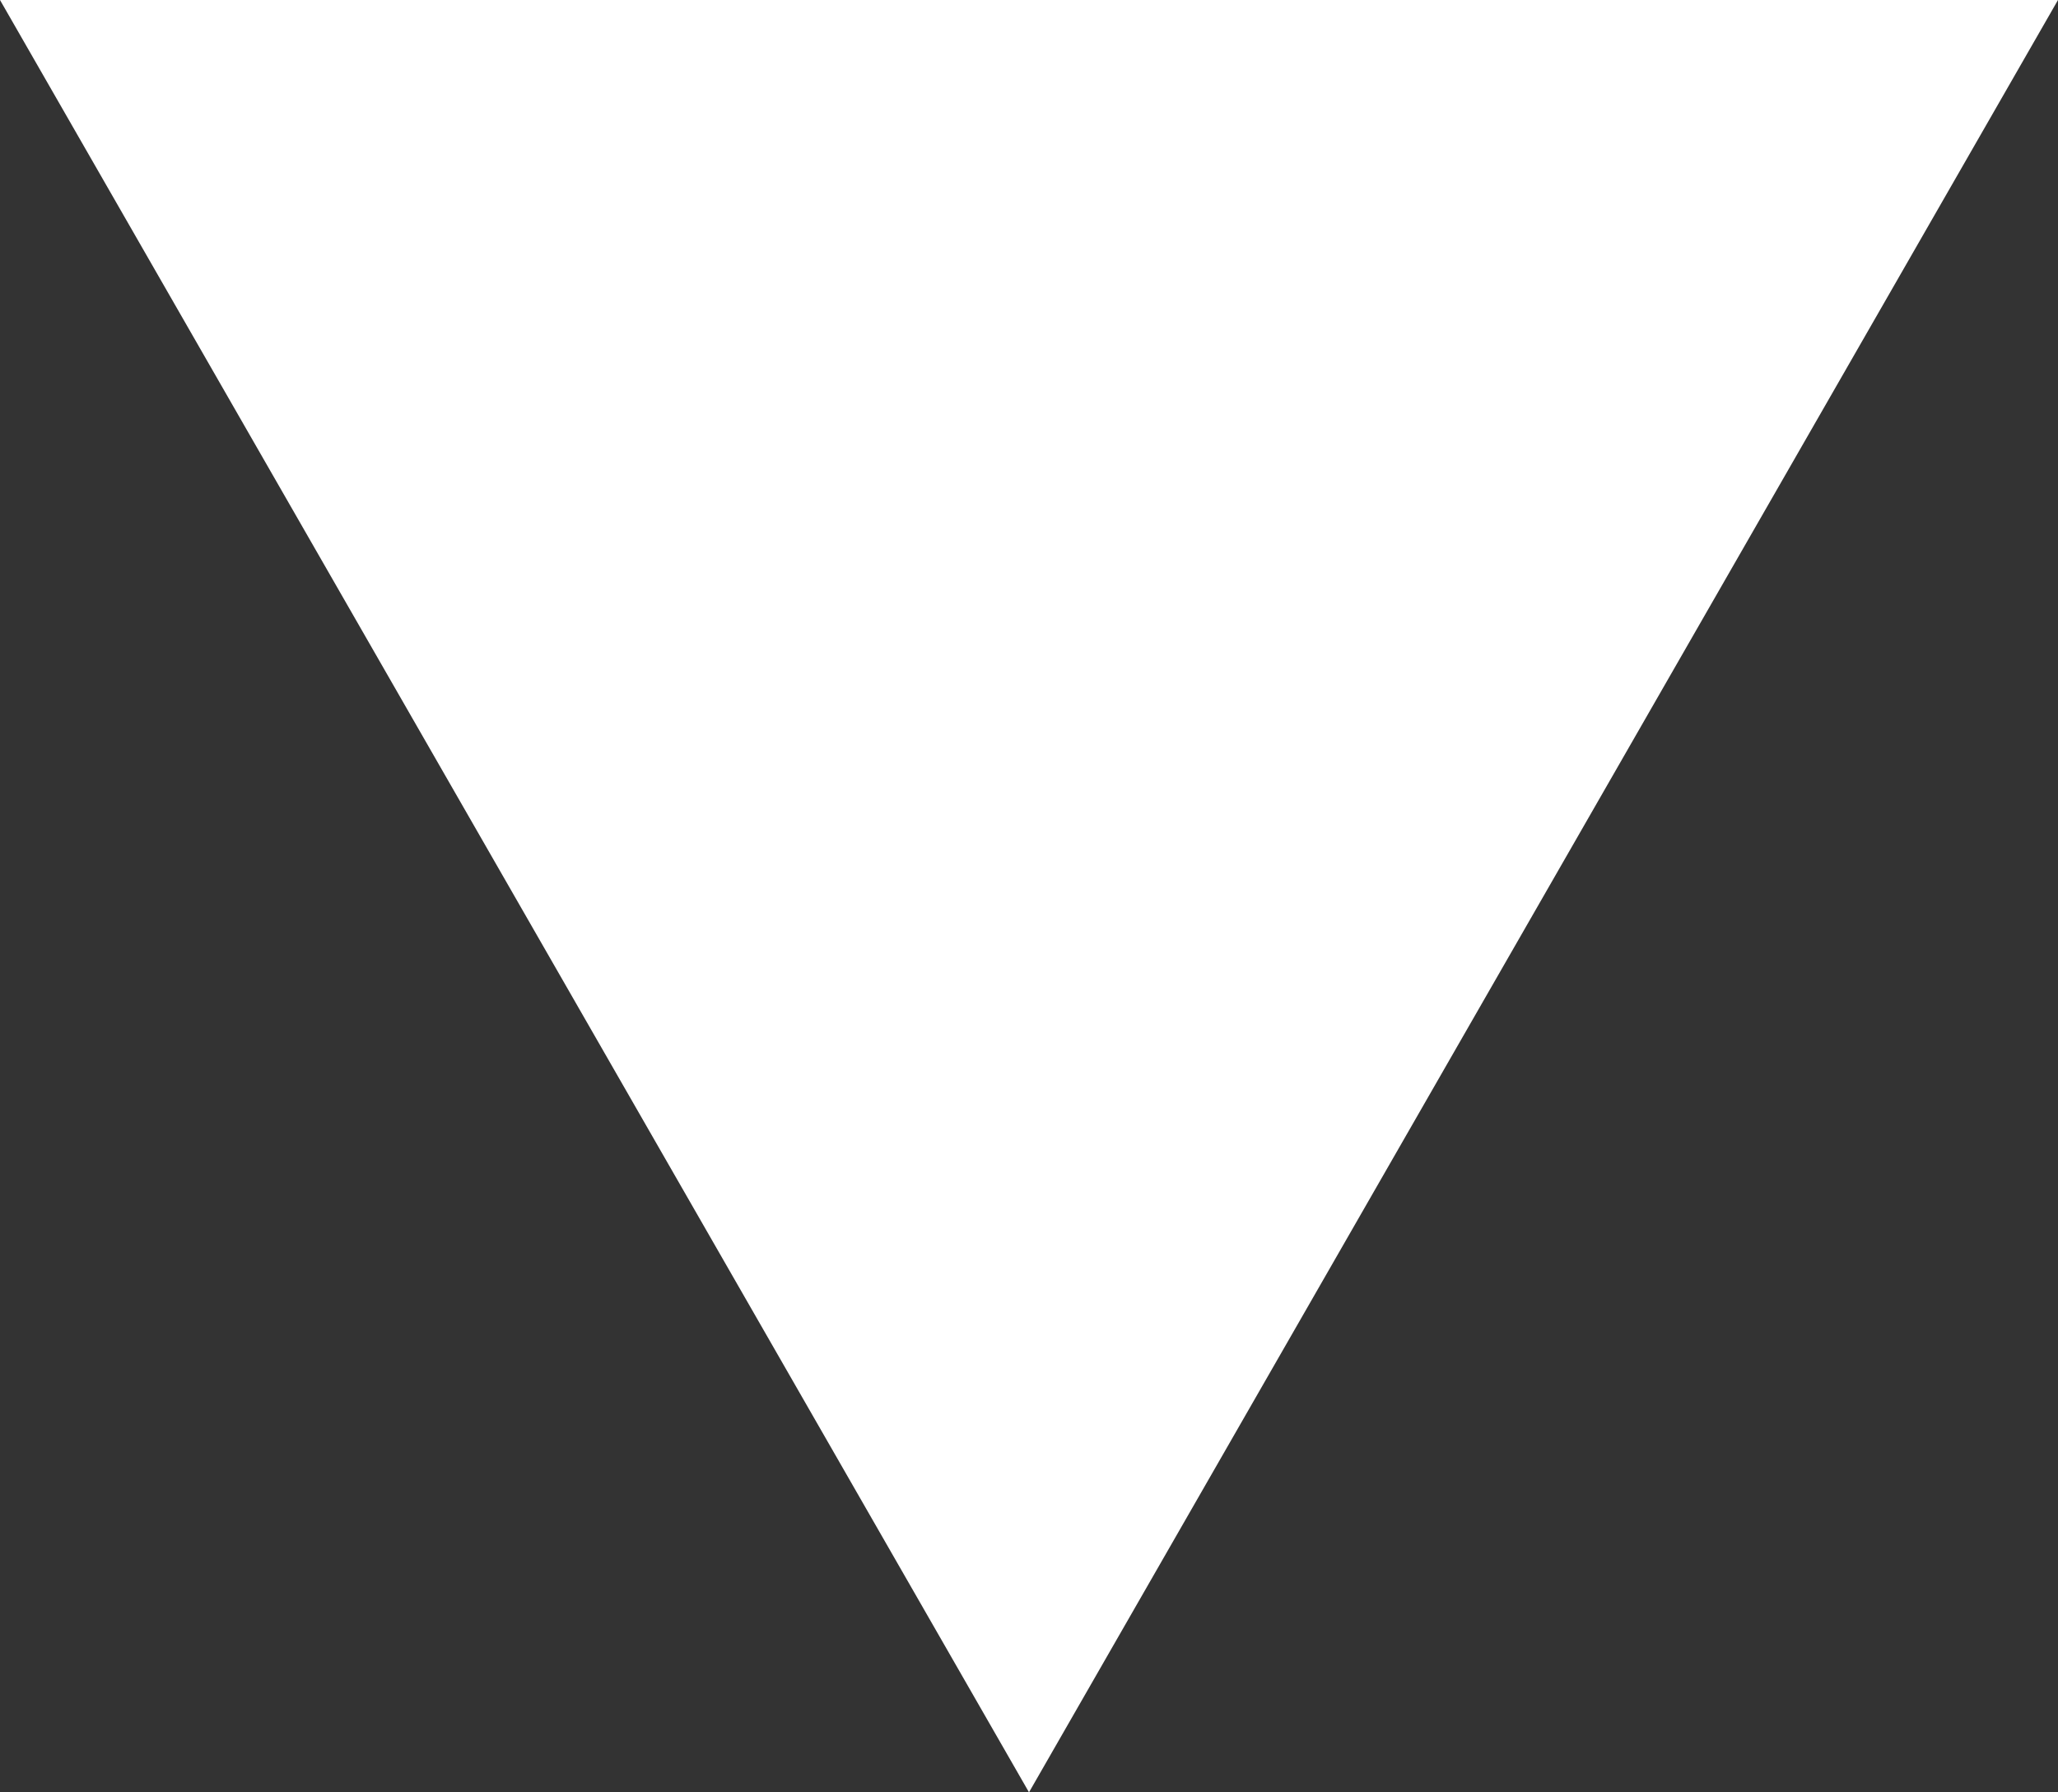 <svg xmlns="http://www.w3.org/2000/svg" width="20" height="17.419" viewBox="0 0 20 17.419">
  <rect x="0" y="0" width="20" height="17.419" fill="#333333" stroke="none"/>
  <path id="Polygon_35" data-name="Polygon 35" d="M10,0,20,17.419H0Z" transform="translate(20 17.419) rotate(180)" fill="#fff"/>
</svg>
